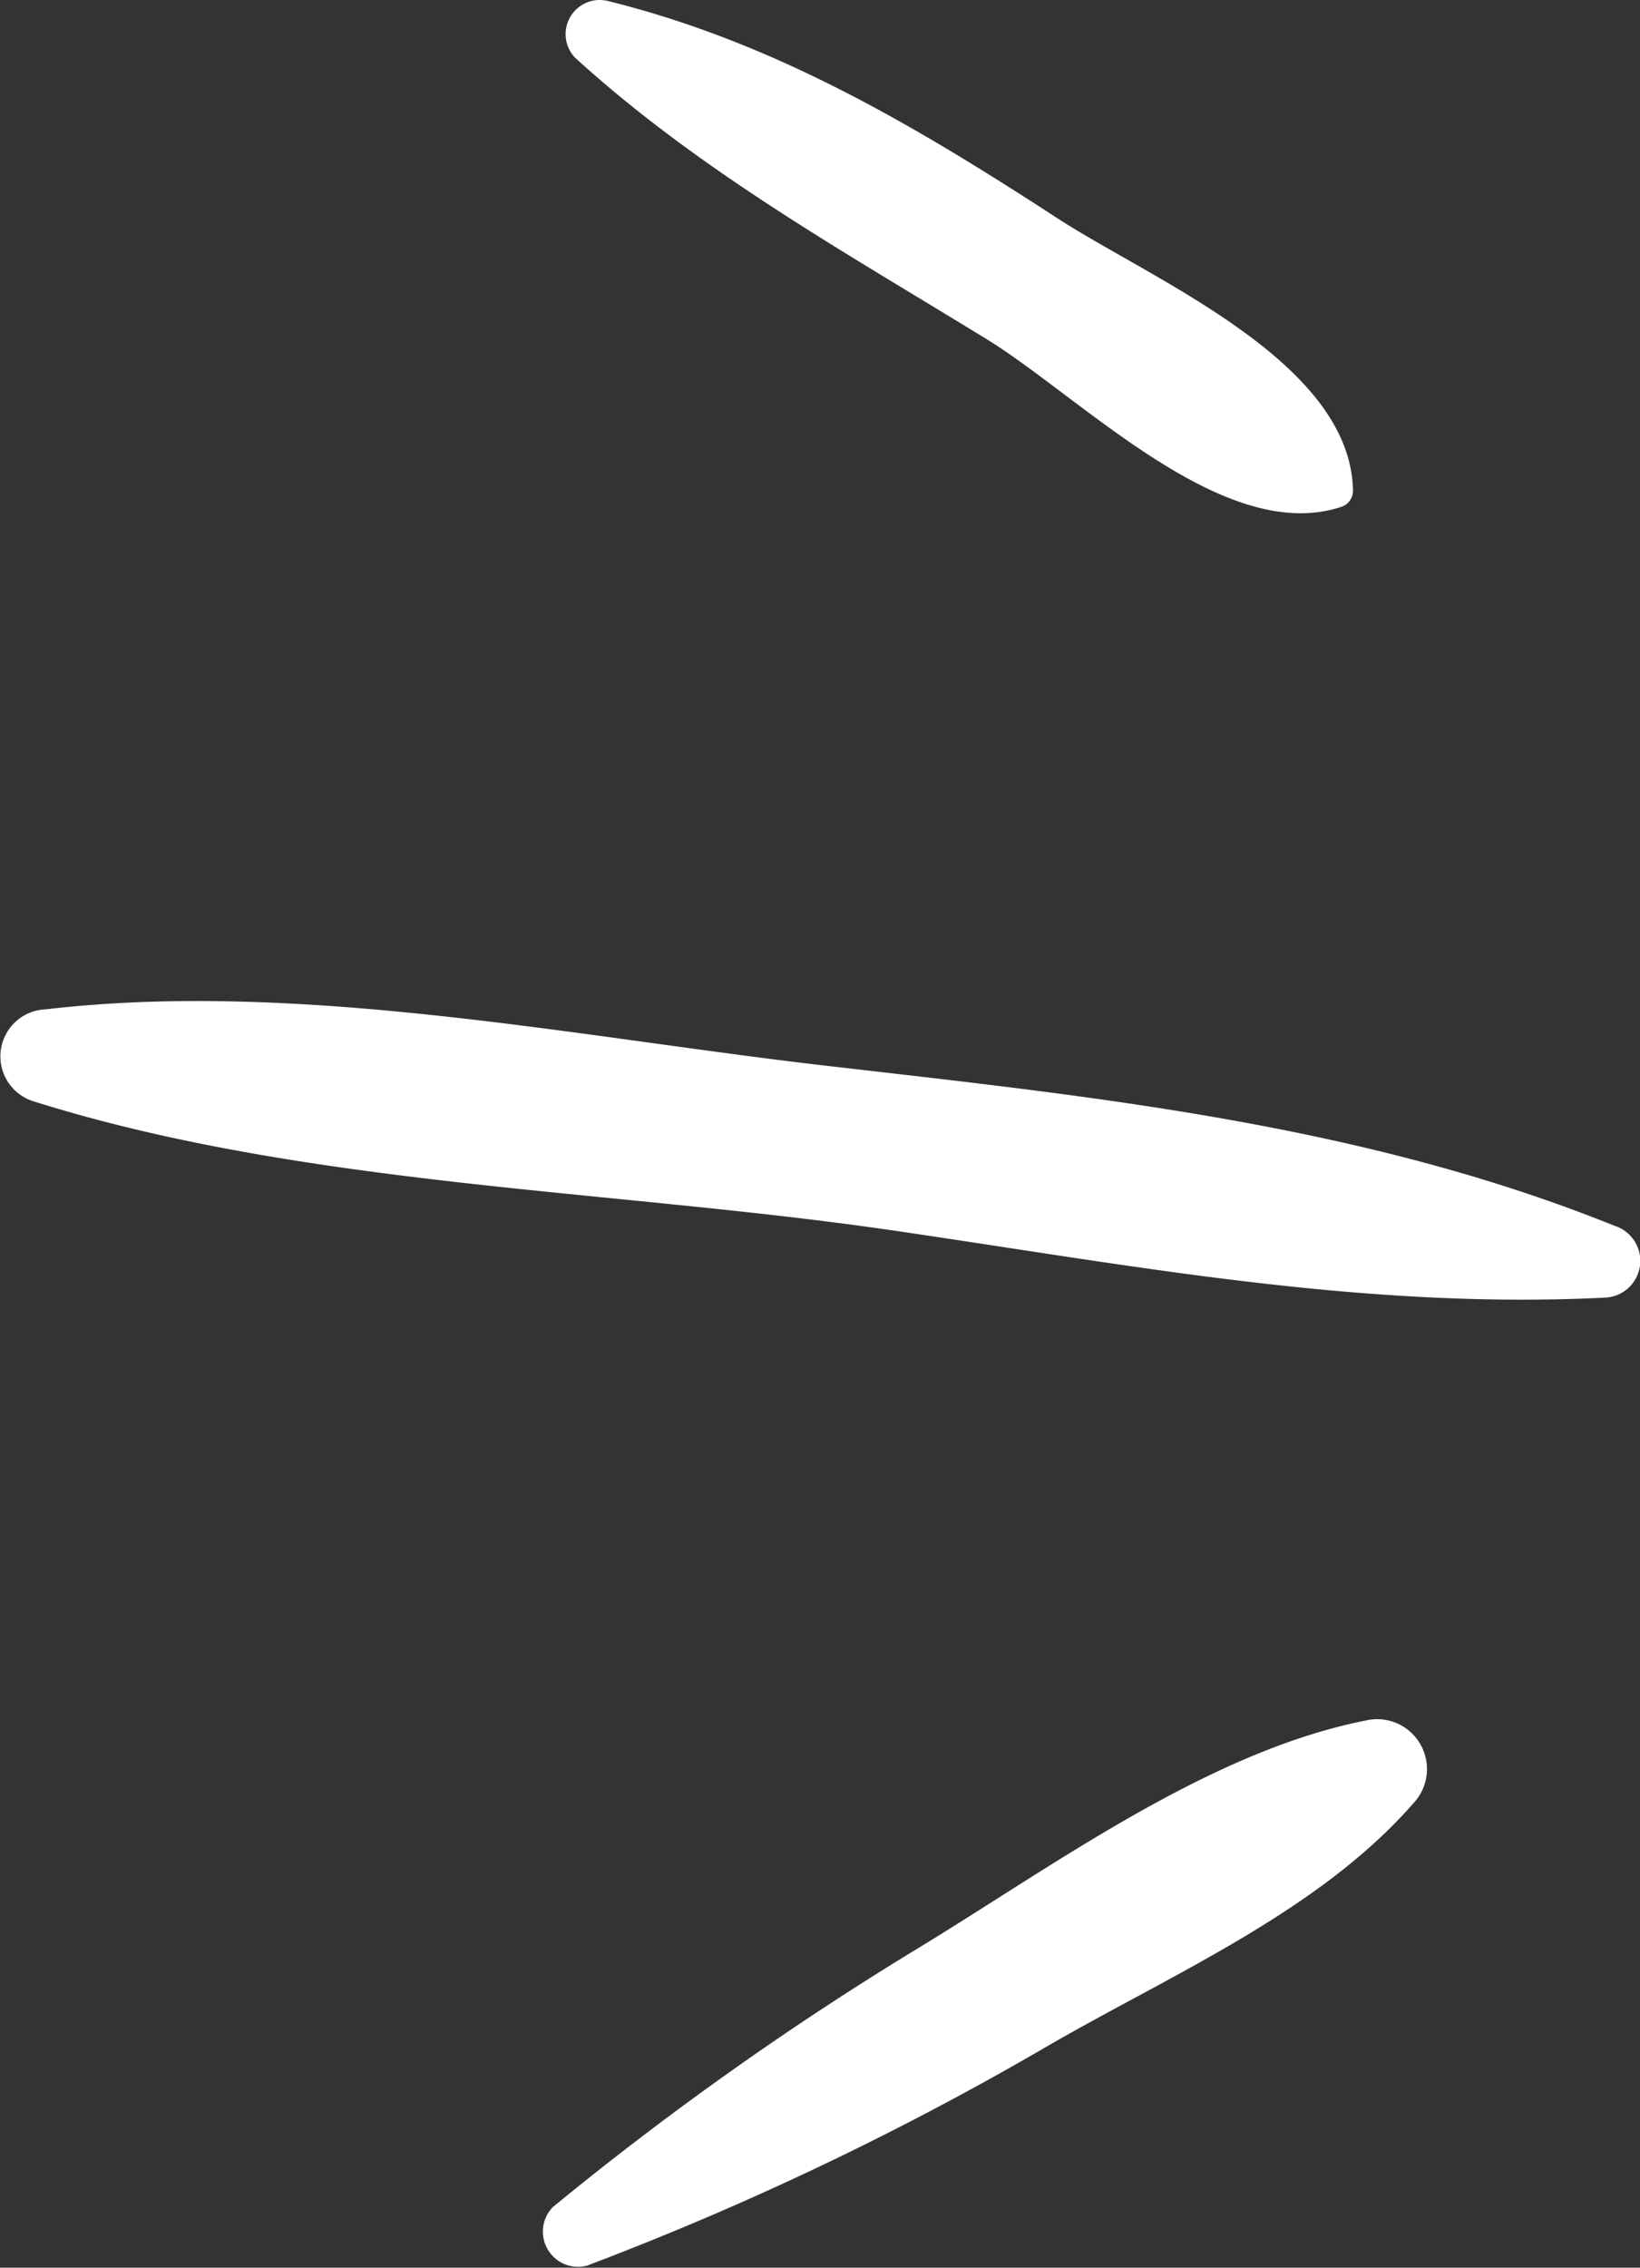 <svg xmlns="http://www.w3.org/2000/svg" width="59.833" height="82.678" viewBox="0 0 59.833 82.678"><rect x="0" y="0" width="59.833" height="82.678" fill="#333333" stroke="none"/><g transform="translate(0 0)"><path d="M6.358,15.383c3.2-5.214,6.116-10.453,10.252-15a1.245,1.245,0,0,1,2.067,1.2c-1.5,6.059-4.533,11.187-7.908,16.378C8.5,21.451,5.532,28.691.813,28.766a.616.616,0,0,1-.586-.447c-1.392-4.274,3.992-9.448,6.131-12.936" transform="translate(20.596 18.713) rotate(-90)" fill="#fff"/><path d="M2.522,32.582c1.492-10.211,1.607-21.5,4.709-31.36a1.716,1.716,0,0,1,3.354.454c1.079,9.235-1,19.295-2.062,28.507C7.394,39.969,6.4,49.7,2.694,58.9a1.341,1.341,0,0,1-2.621-.354c-.438-8.86,1.174-17.224,2.449-25.962" transform="translate(0 47.384) rotate(-90)" fill="#fff"/><path d="M2.205.385a115.54,115.54,0,0,1,9.34,13.162c3.03,5.008,7.254,10.7,8.4,16.48a1.818,1.818,0,0,1-3.016,1.756c-4-3.494-6.307-8.994-8.963-13.54A112.267,112.267,0,0,1,.071,1.626,1.284,1.284,0,0,1,2.205.385" transform="translate(19.779 82.678) rotate(-90)" fill="#fff"/></g></svg>